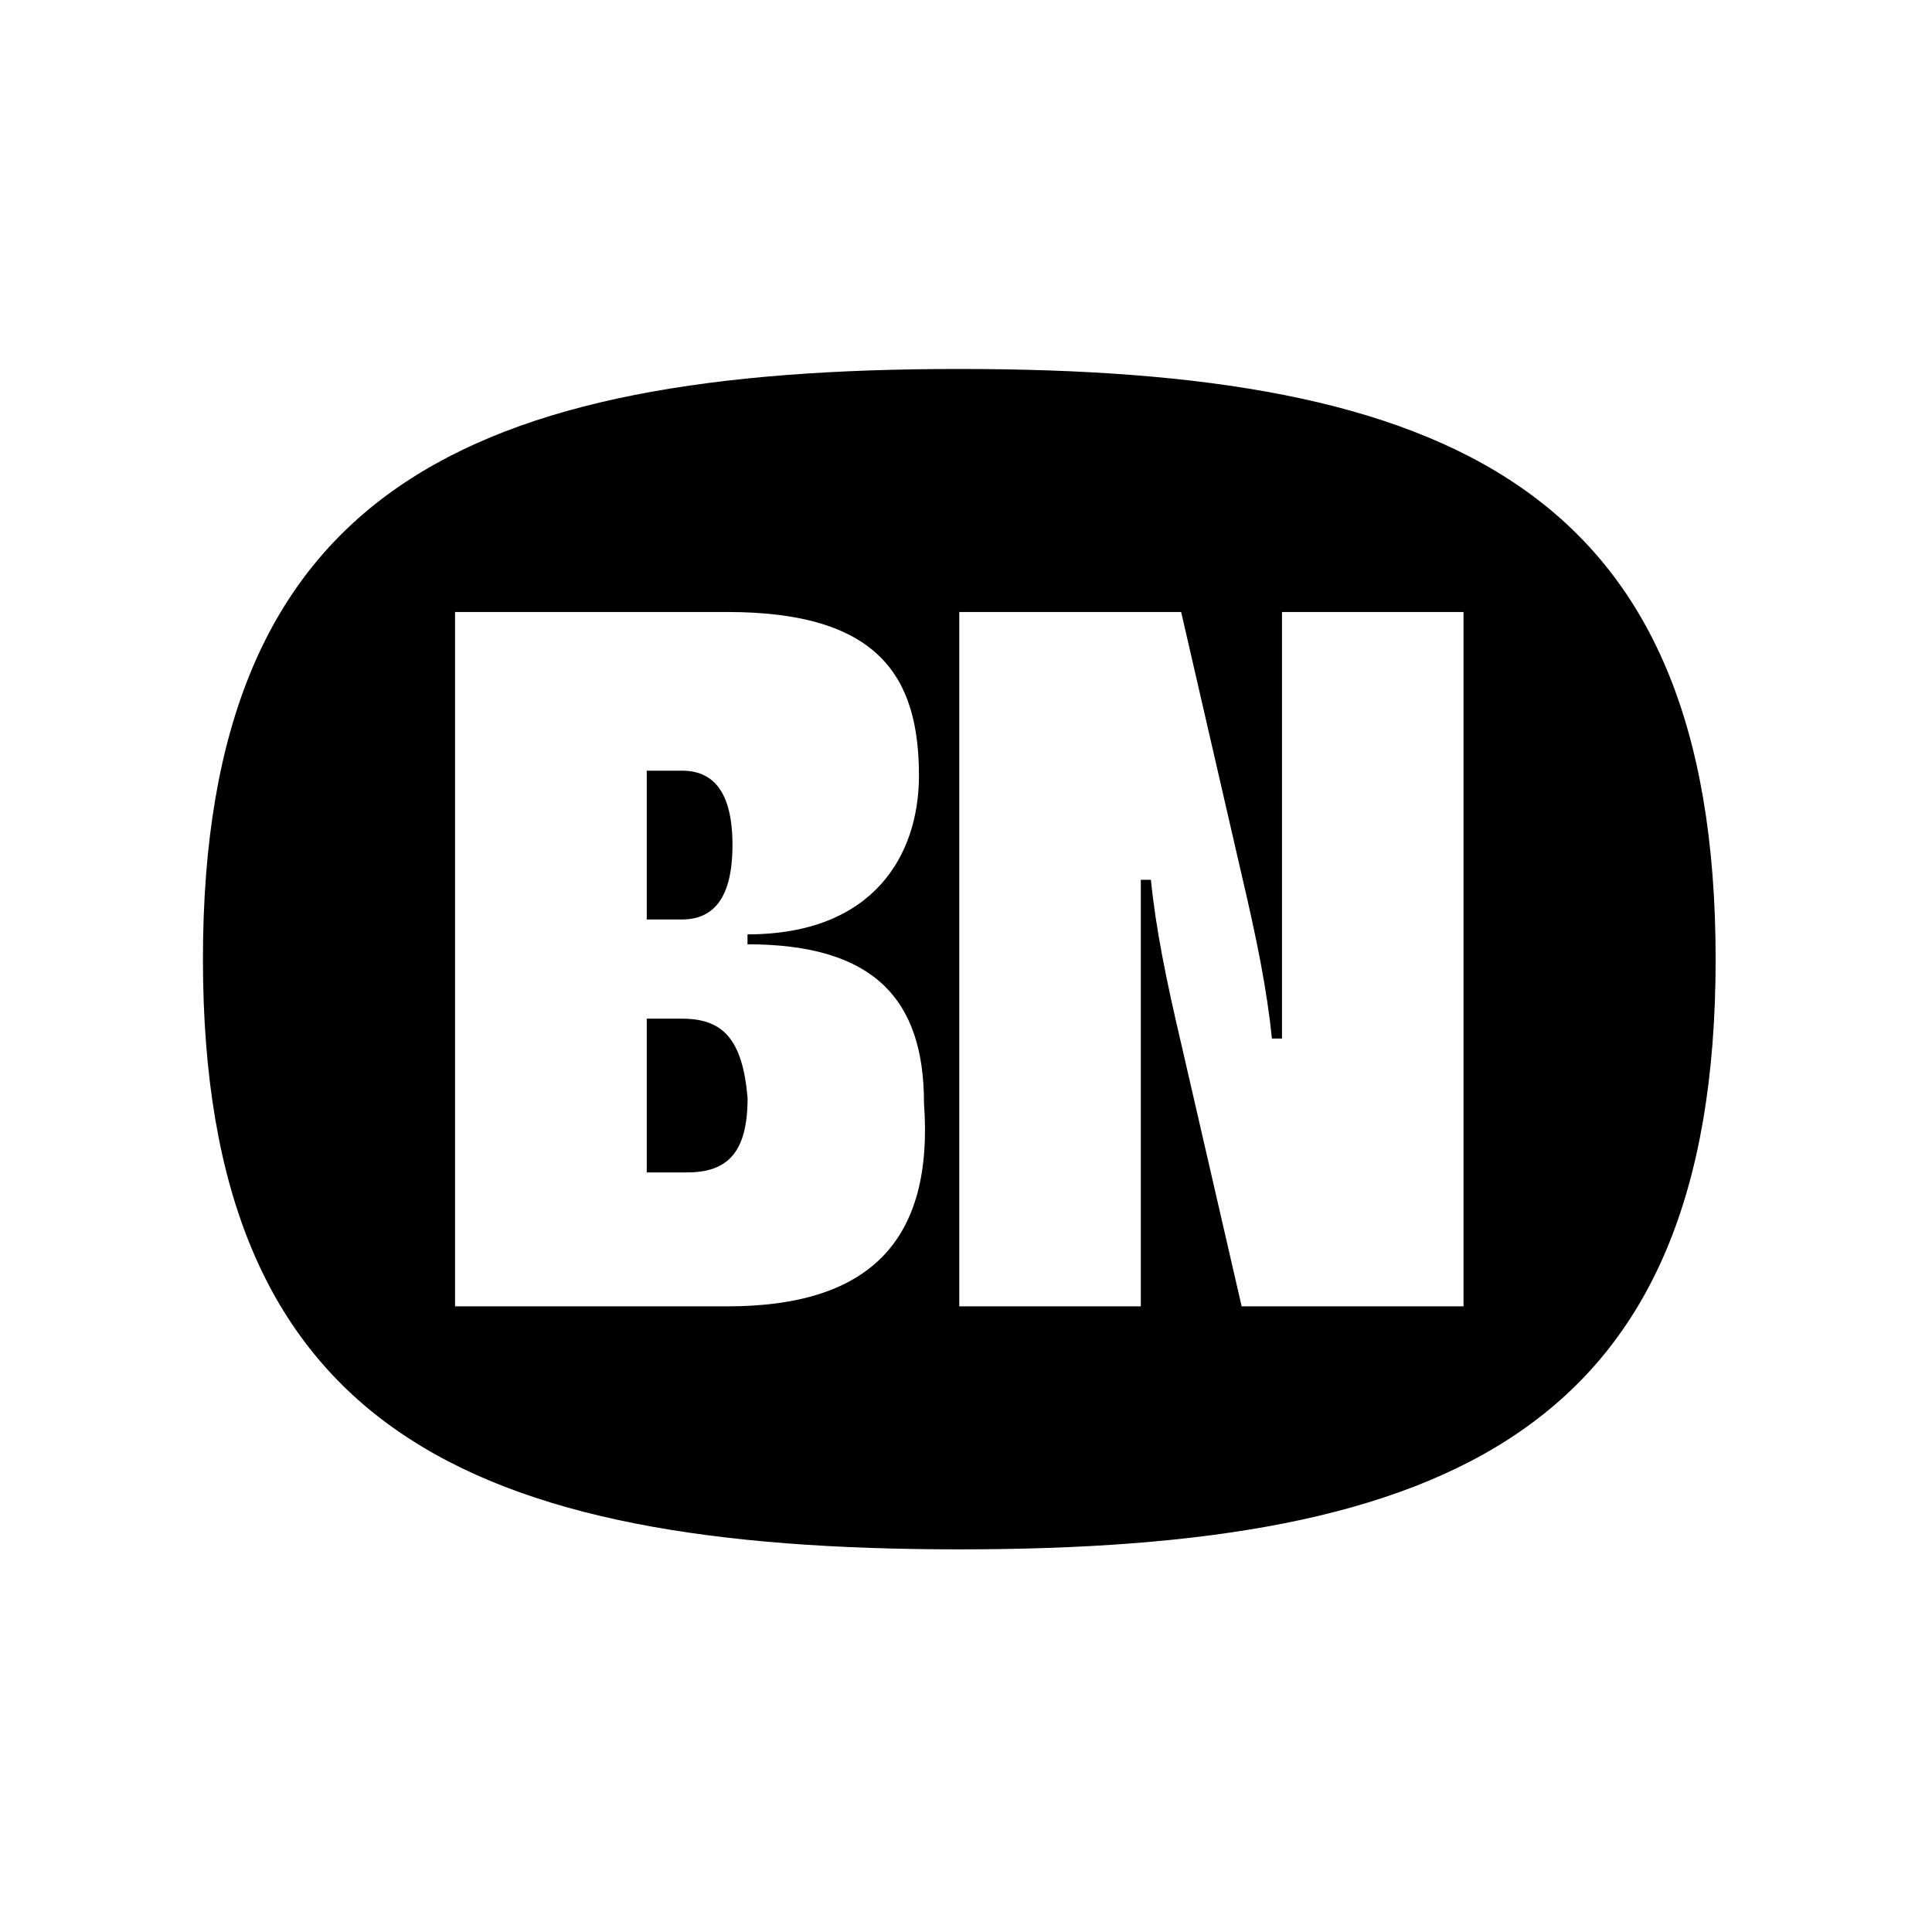 <svg width="128" height="128" viewBox="0 0 128 128" fill="none" xmlns="http://www.w3.org/2000/svg">
<path fill-rule="evenodd" clip-rule="evenodd" d="M63.555 24.445C31.151 24.445 13.445 32.331 13.445 63.547C13.445 94.763 31.151 102.649 63.555 102.649C95.96 102.649 113.665 94.763 113.665 63.547C113.665 32.331 95.96 24.445 63.555 24.445ZM48.188 86.549H30.149V40.546H48.188C58.21 40.546 60.883 44.818 60.883 51.39C60.883 56.647 57.876 61.904 49.524 61.904V62.562C57.876 62.562 61.217 66.176 61.217 73.076C61.885 82.277 57.542 86.549 48.188 86.549ZM96.962 86.549H82.263L78.254 69.133C77.252 64.862 76.584 61.576 76.25 58.29H75.582V86.549H63.555V40.546H78.254L82.263 57.961C83.265 62.233 83.933 65.519 84.267 68.805H84.935V40.546H96.962V86.549ZM48.528 55.988C48.528 52.373 47.192 51.059 45.187 51.059H42.849V60.917H45.187C47.192 60.917 48.528 59.602 48.528 55.988ZM42.849 67.49H45.187C47.86 67.49 49.196 68.804 49.53 72.747C49.53 76.362 48.194 77.676 45.521 77.676H42.849V67.49Z" fill="black"/>
</svg>
